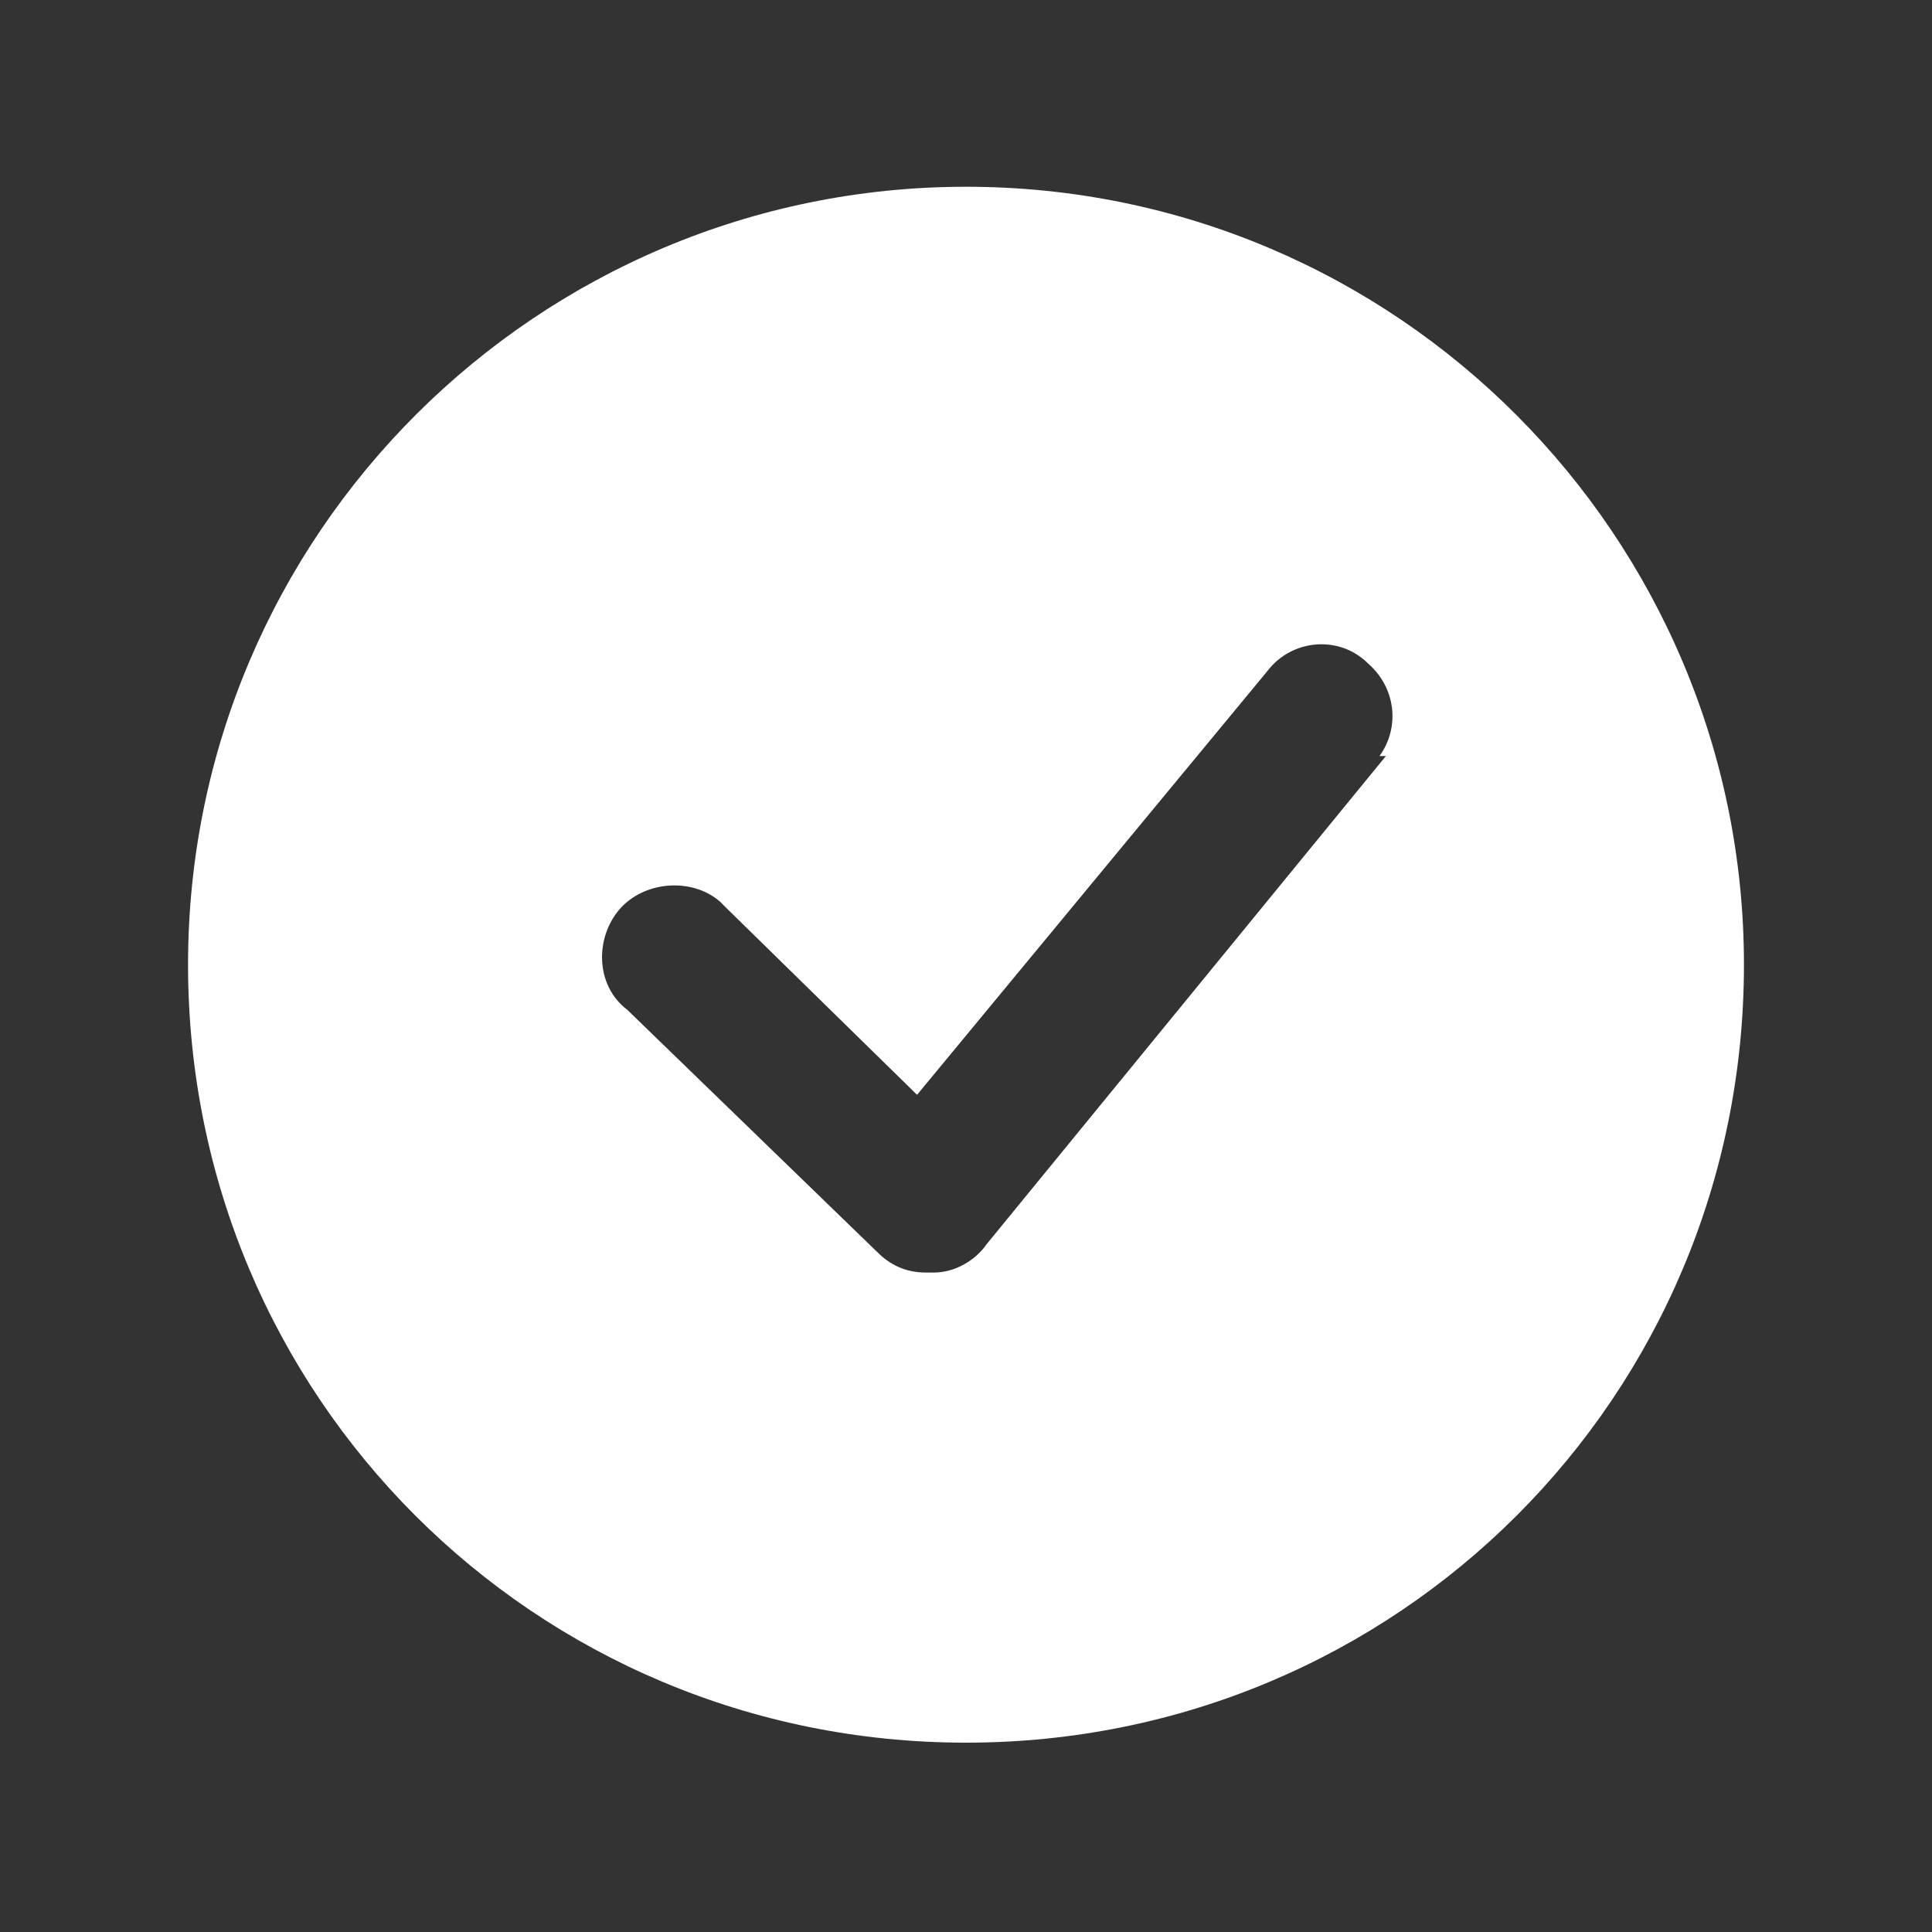 <?xml version="1.0" encoding="UTF-8"?>
<svg id="Layer_1" data-name="Layer 1" xmlns="http://www.w3.org/2000/svg" version="1.1" viewBox="0 0 150 150">
  <rect x="0" y="0" width="150" height="150" fill="#333333" stroke="none"/>
  <defs>
    <style>
      .cls-1 {
        fill: #fff;
        stroke-width: 0px;
      }
    </style>
  </defs>
  <path id="Path_4265" data-name="Path 4265" class="cls-1" d="M75,14.5c-33.2,0-60.4,26.9-60.4,60.4s26.9,60.4,60.4,60.4,60.4-26.9,60.4-60.4h0c0-33.2-26.9-60.4-60.4-60.4M107.6,58.7l-31,37.9c-.9,1.3-2.5,2.2-4.1,2.2h-.6c-1.6,0-2.8-.6-3.8-1.6l-19.4-18.8c-2.5-1.9-2.5-5.6-.6-7.8s5.6-2.5,7.8-.6c0,0,.3.3.6.6l14.7,14.4,27.2-32.9c1.9-2.5,5.6-2.8,7.8-.6,2.2,1.9,2.5,5,.9,7.2"/>
</svg>